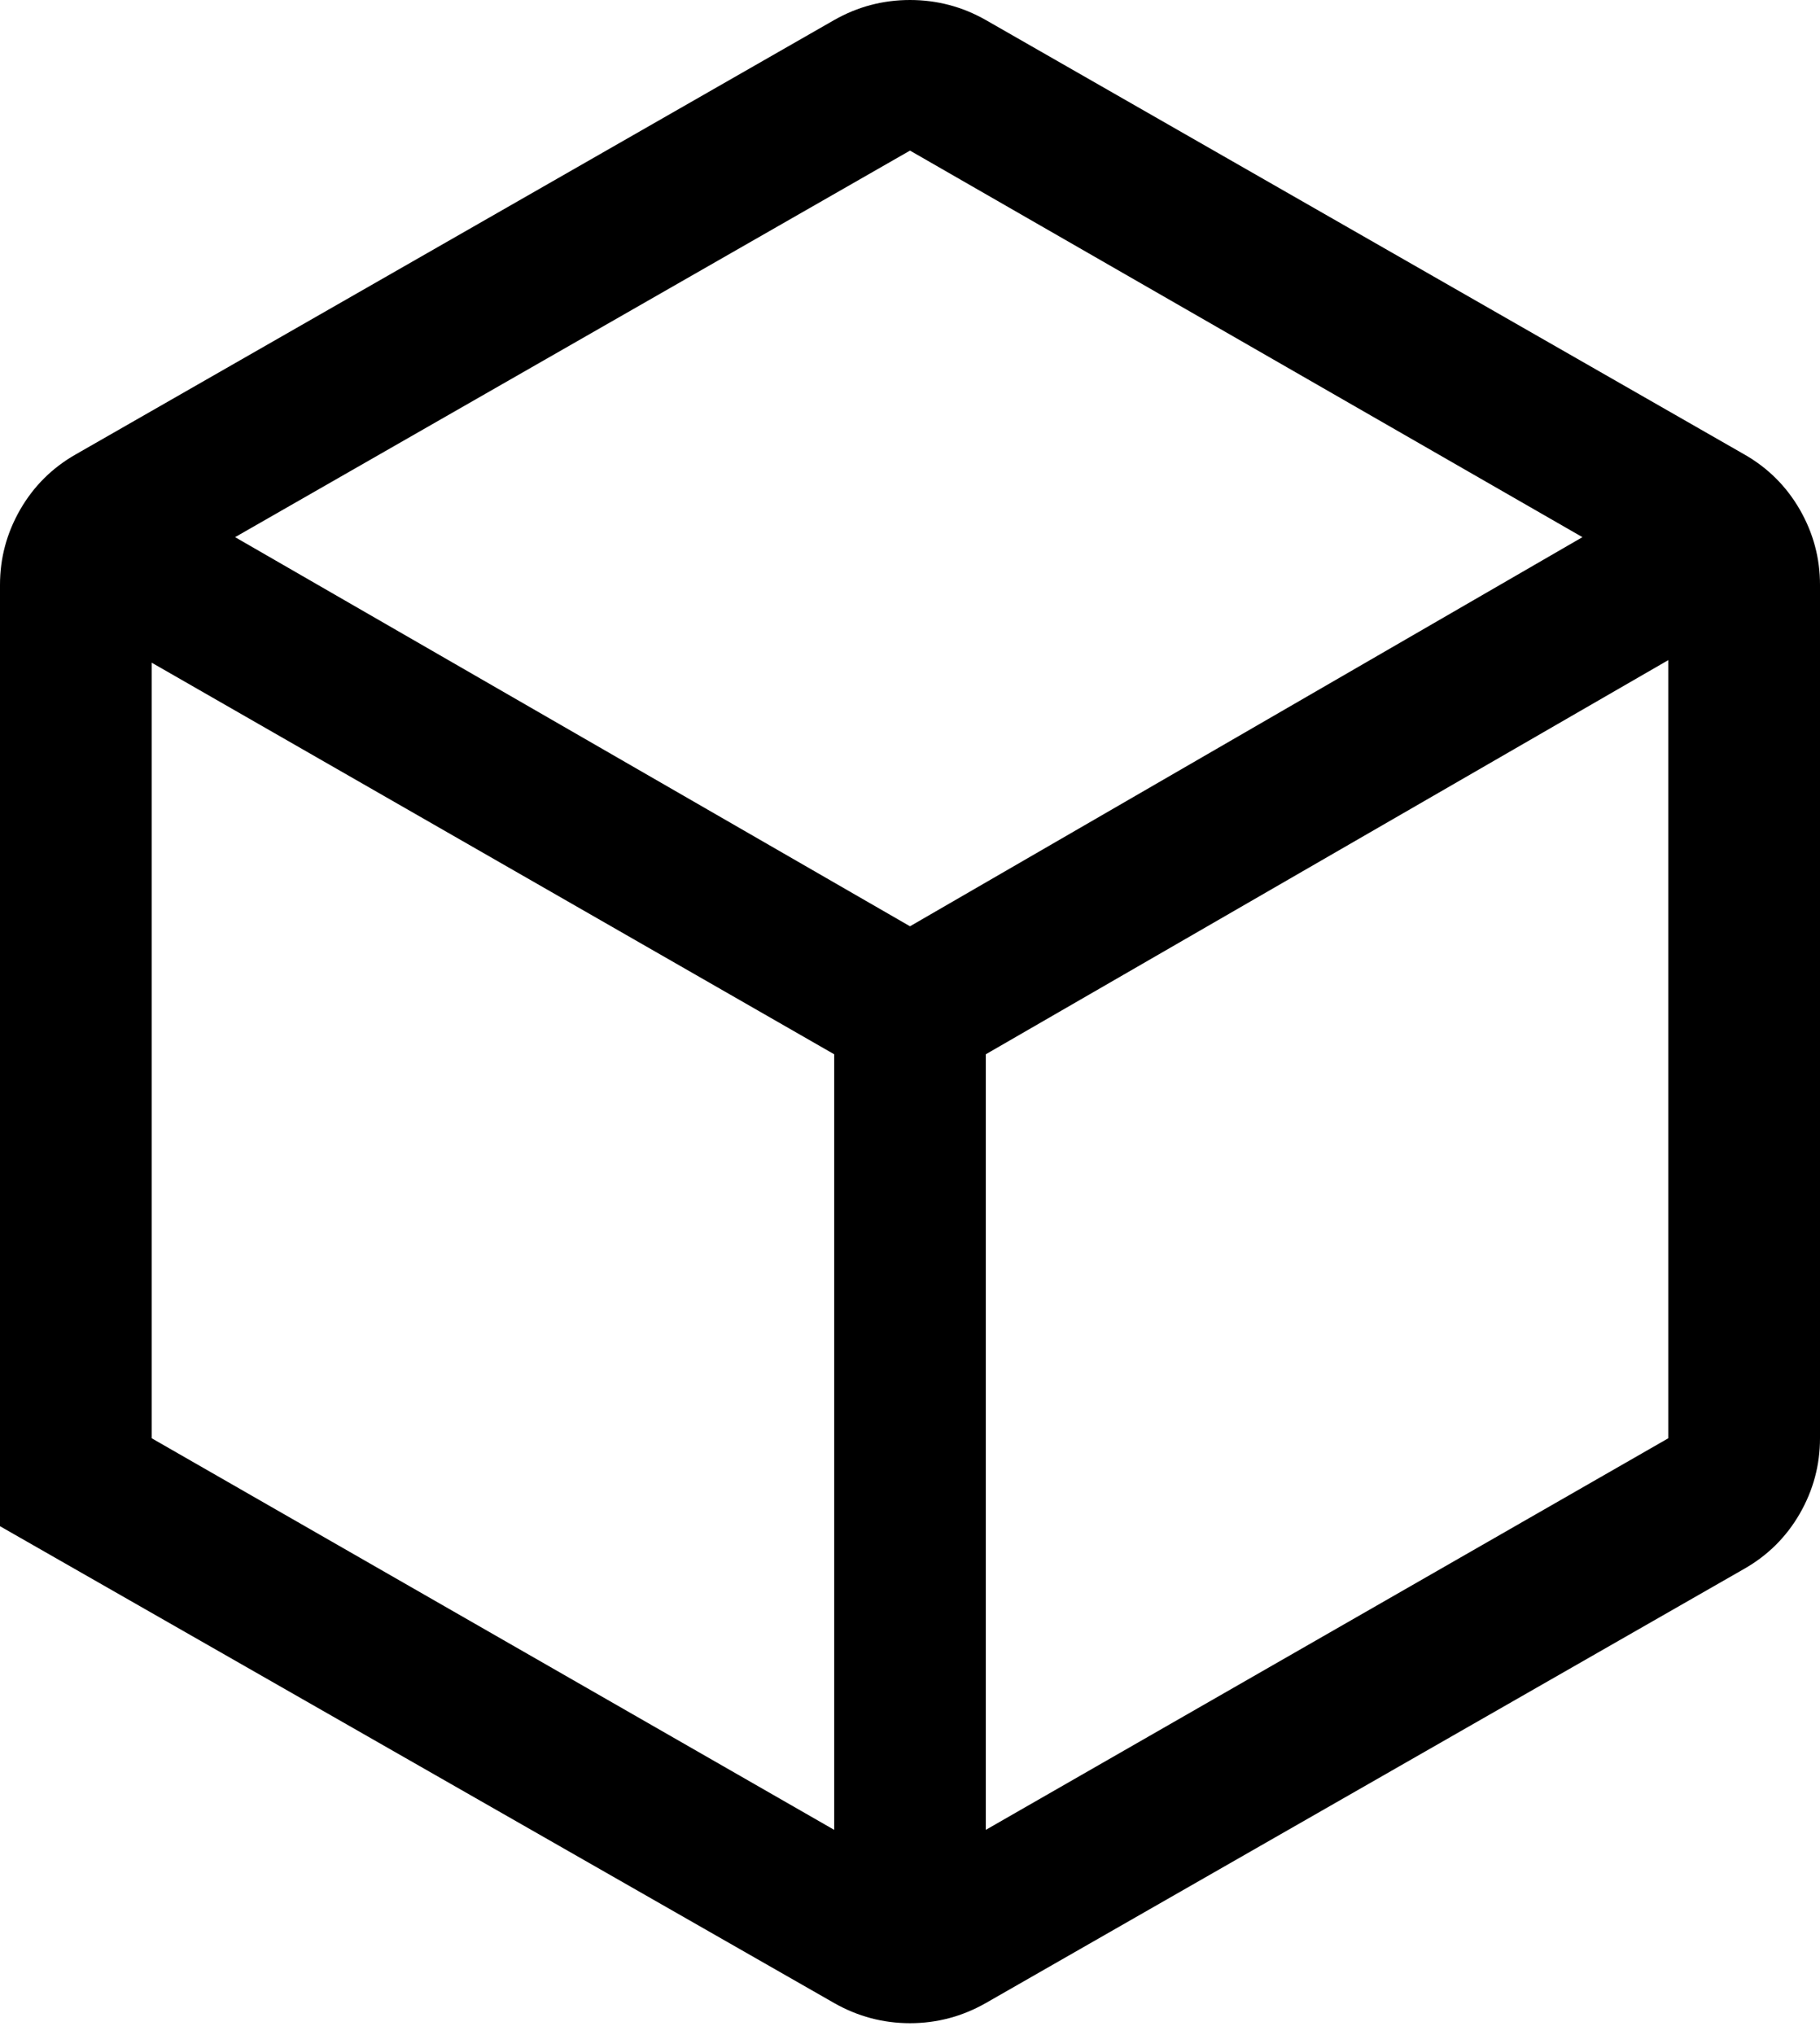 <svg width="17" height="19" viewBox="0 0 17 19" fill="none" xmlns="http://www.w3.org/2000/svg">
<path d="M1.417 13.428L7.792 17.084V9.843L1.417 6.187V13.428ZM9.208 17.084L15.583 13.428V6.163L9.208 9.843V17.084ZM2.196 5.015L8.5 8.648L14.781 5.015L8.5 1.406L2.196 5.015ZM0 14.249V5.46C0 5.21 0.063 4.976 0.189 4.757C0.315 4.539 0.488 4.367 0.708 4.242L7.792 0.187C8.012 0.062 8.248 0 8.5 0C8.752 0 8.988 0.062 9.208 0.187L16.292 4.242C16.512 4.367 16.685 4.539 16.811 4.757C16.937 4.976 17 5.21 17 5.46V13.428C17 13.678 16.937 13.913 16.811 14.132C16.685 14.35 16.512 14.522 16.292 14.647L9.208 18.701C8.988 18.826 8.752 18.889 8.5 18.889C8.248 18.889 8.012 18.826 7.792 18.701L0 14.249Z" fill="black"/>
</svg>
